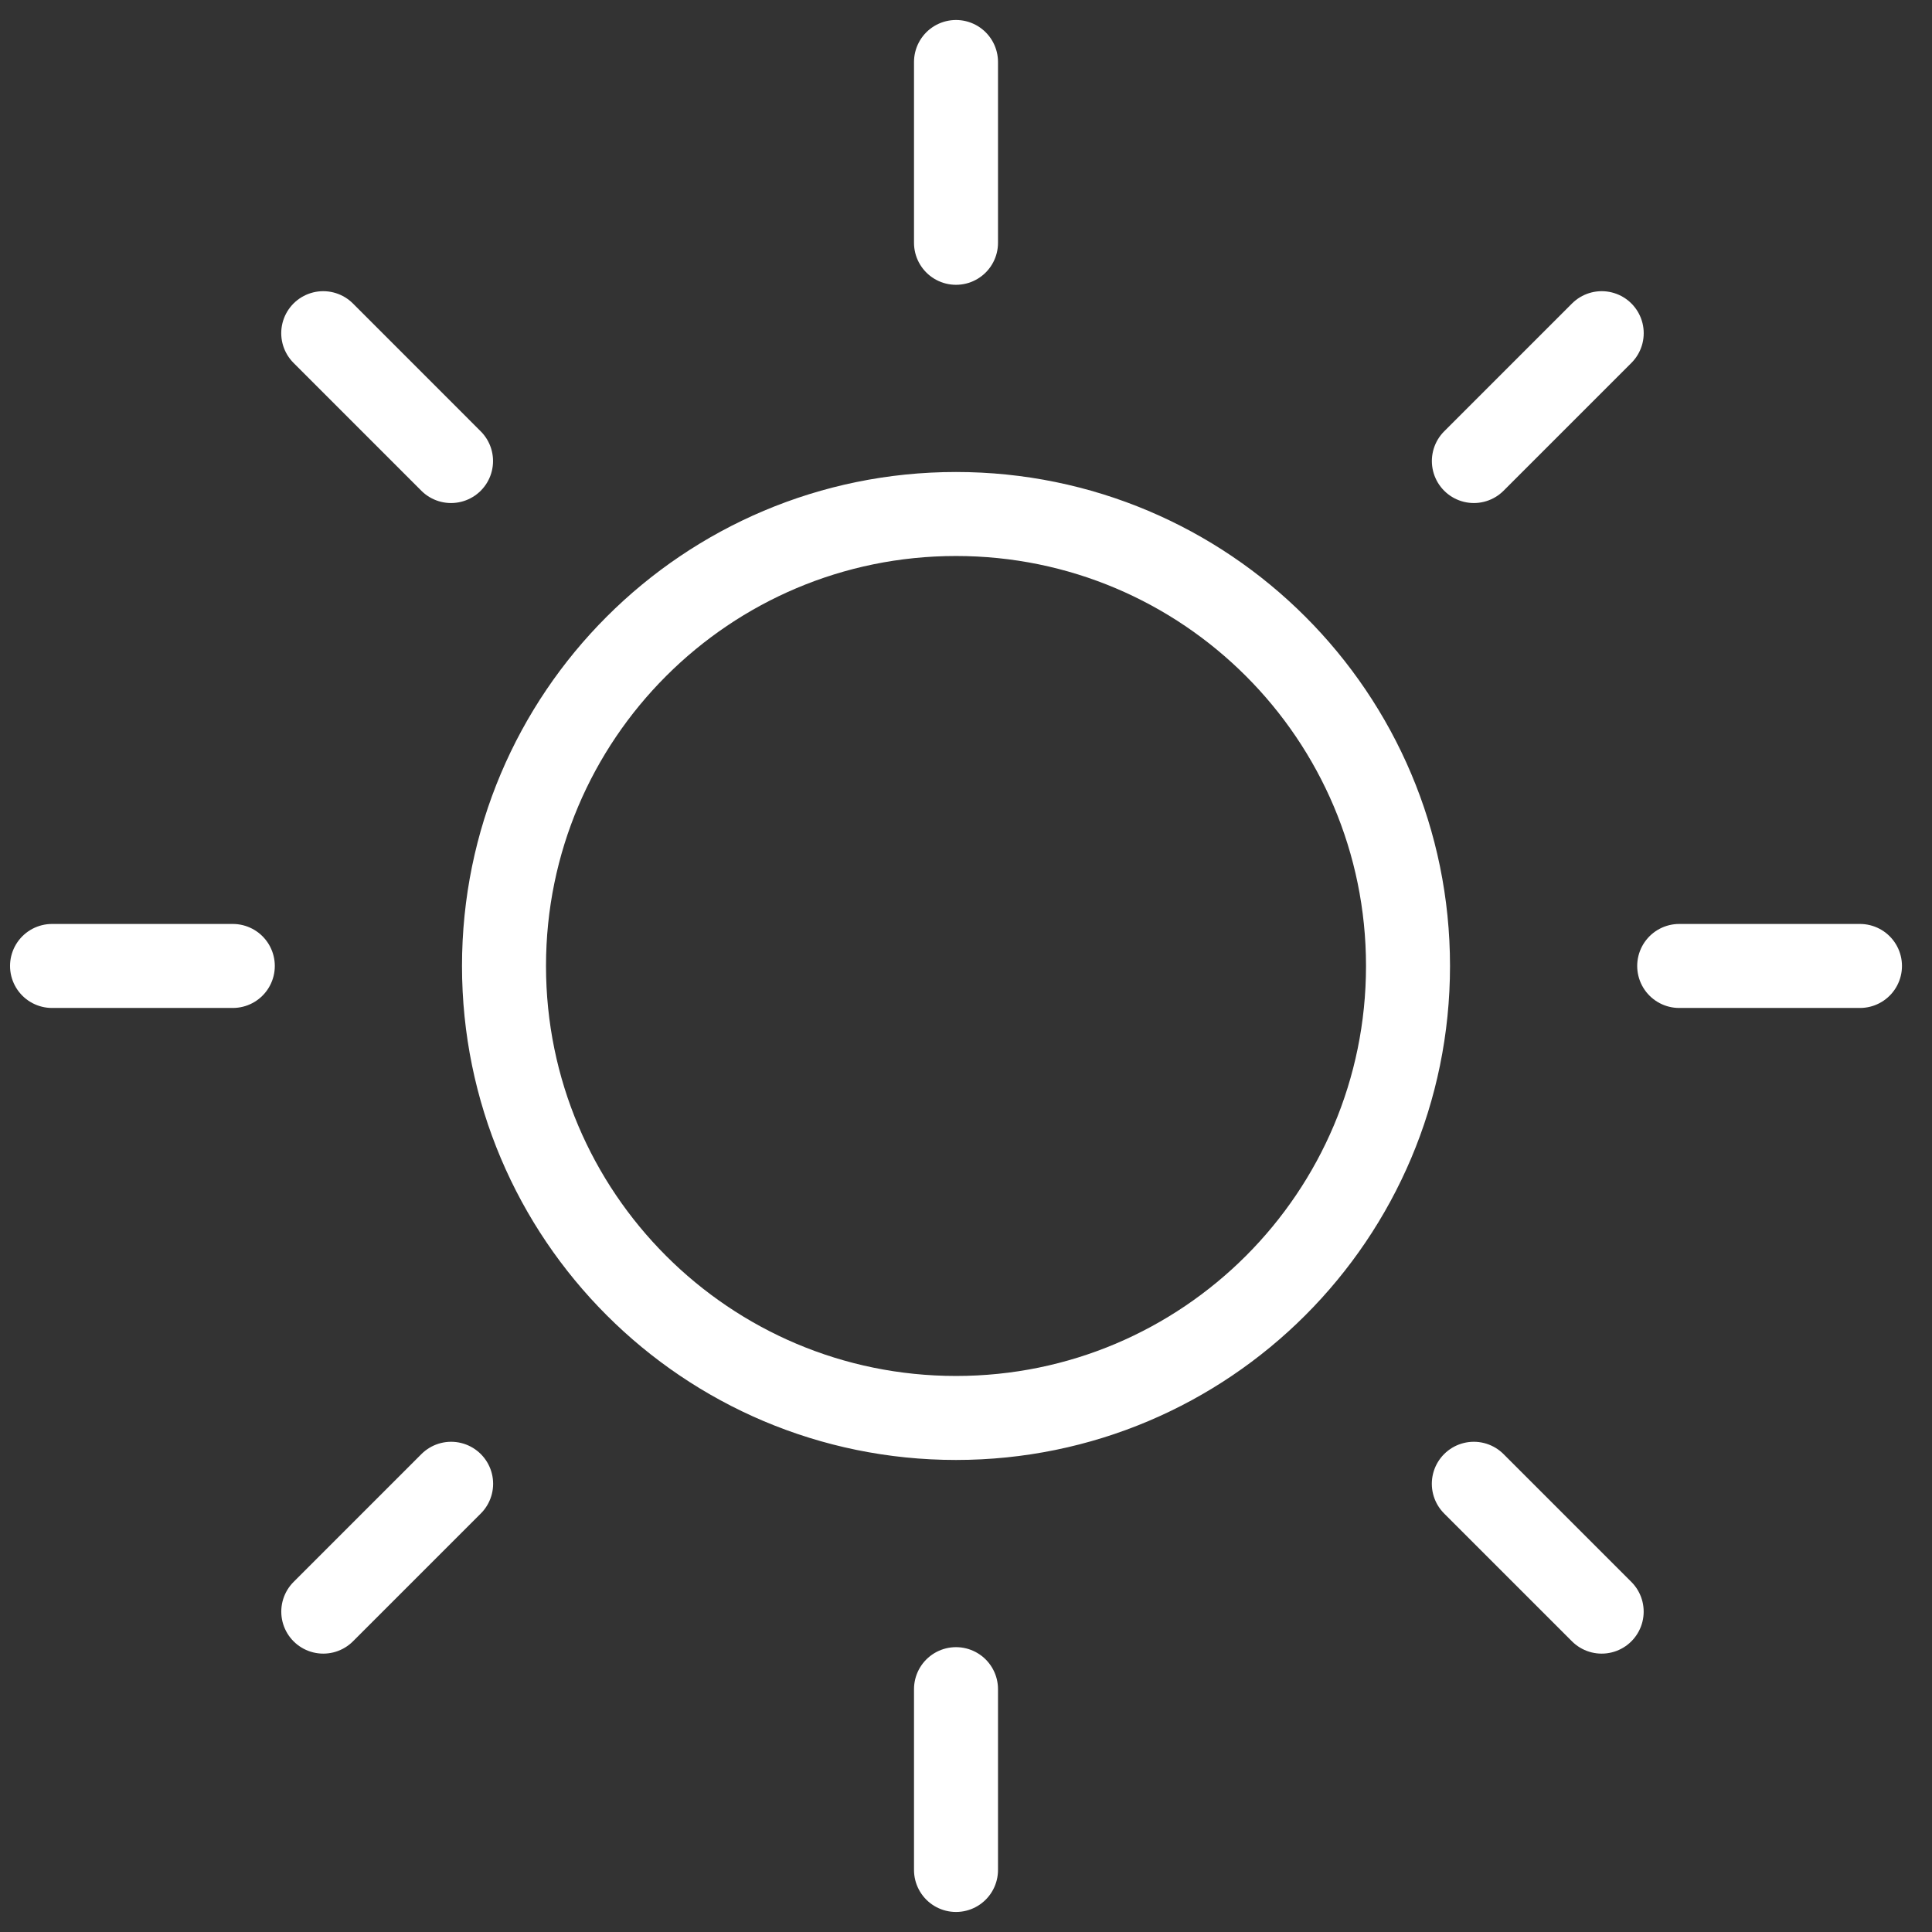 <svg width="46" height="46" viewBox="0 0 46 46" fill="none" xmlns="http://www.w3.org/2000/svg">
<rect x="0" y="0" width="46" height="46" fill="#333333" stroke="none"/>
<path d="M22.762 5.781V1.476M22.762 40.218V44.523M10.739 10.977L7.696 7.933M35.091 35.328L38.135 38.372M5.543 22.999H1.239M39.981 22.999H44.285M35.092 10.977L38.136 7.933M10.741 35.328L7.697 38.372M22.762 33.761C16.819 33.761 12 28.943 12 22.999C12 17.056 16.819 12.238 22.762 12.238C28.706 12.238 33.524 17.056 33.524 22.999C33.524 28.943 28.706 33.761 22.762 33.761Z" stroke="white" stroke-width="2" stroke-linecap="round" stroke-linejoin="round"/>
</svg>
